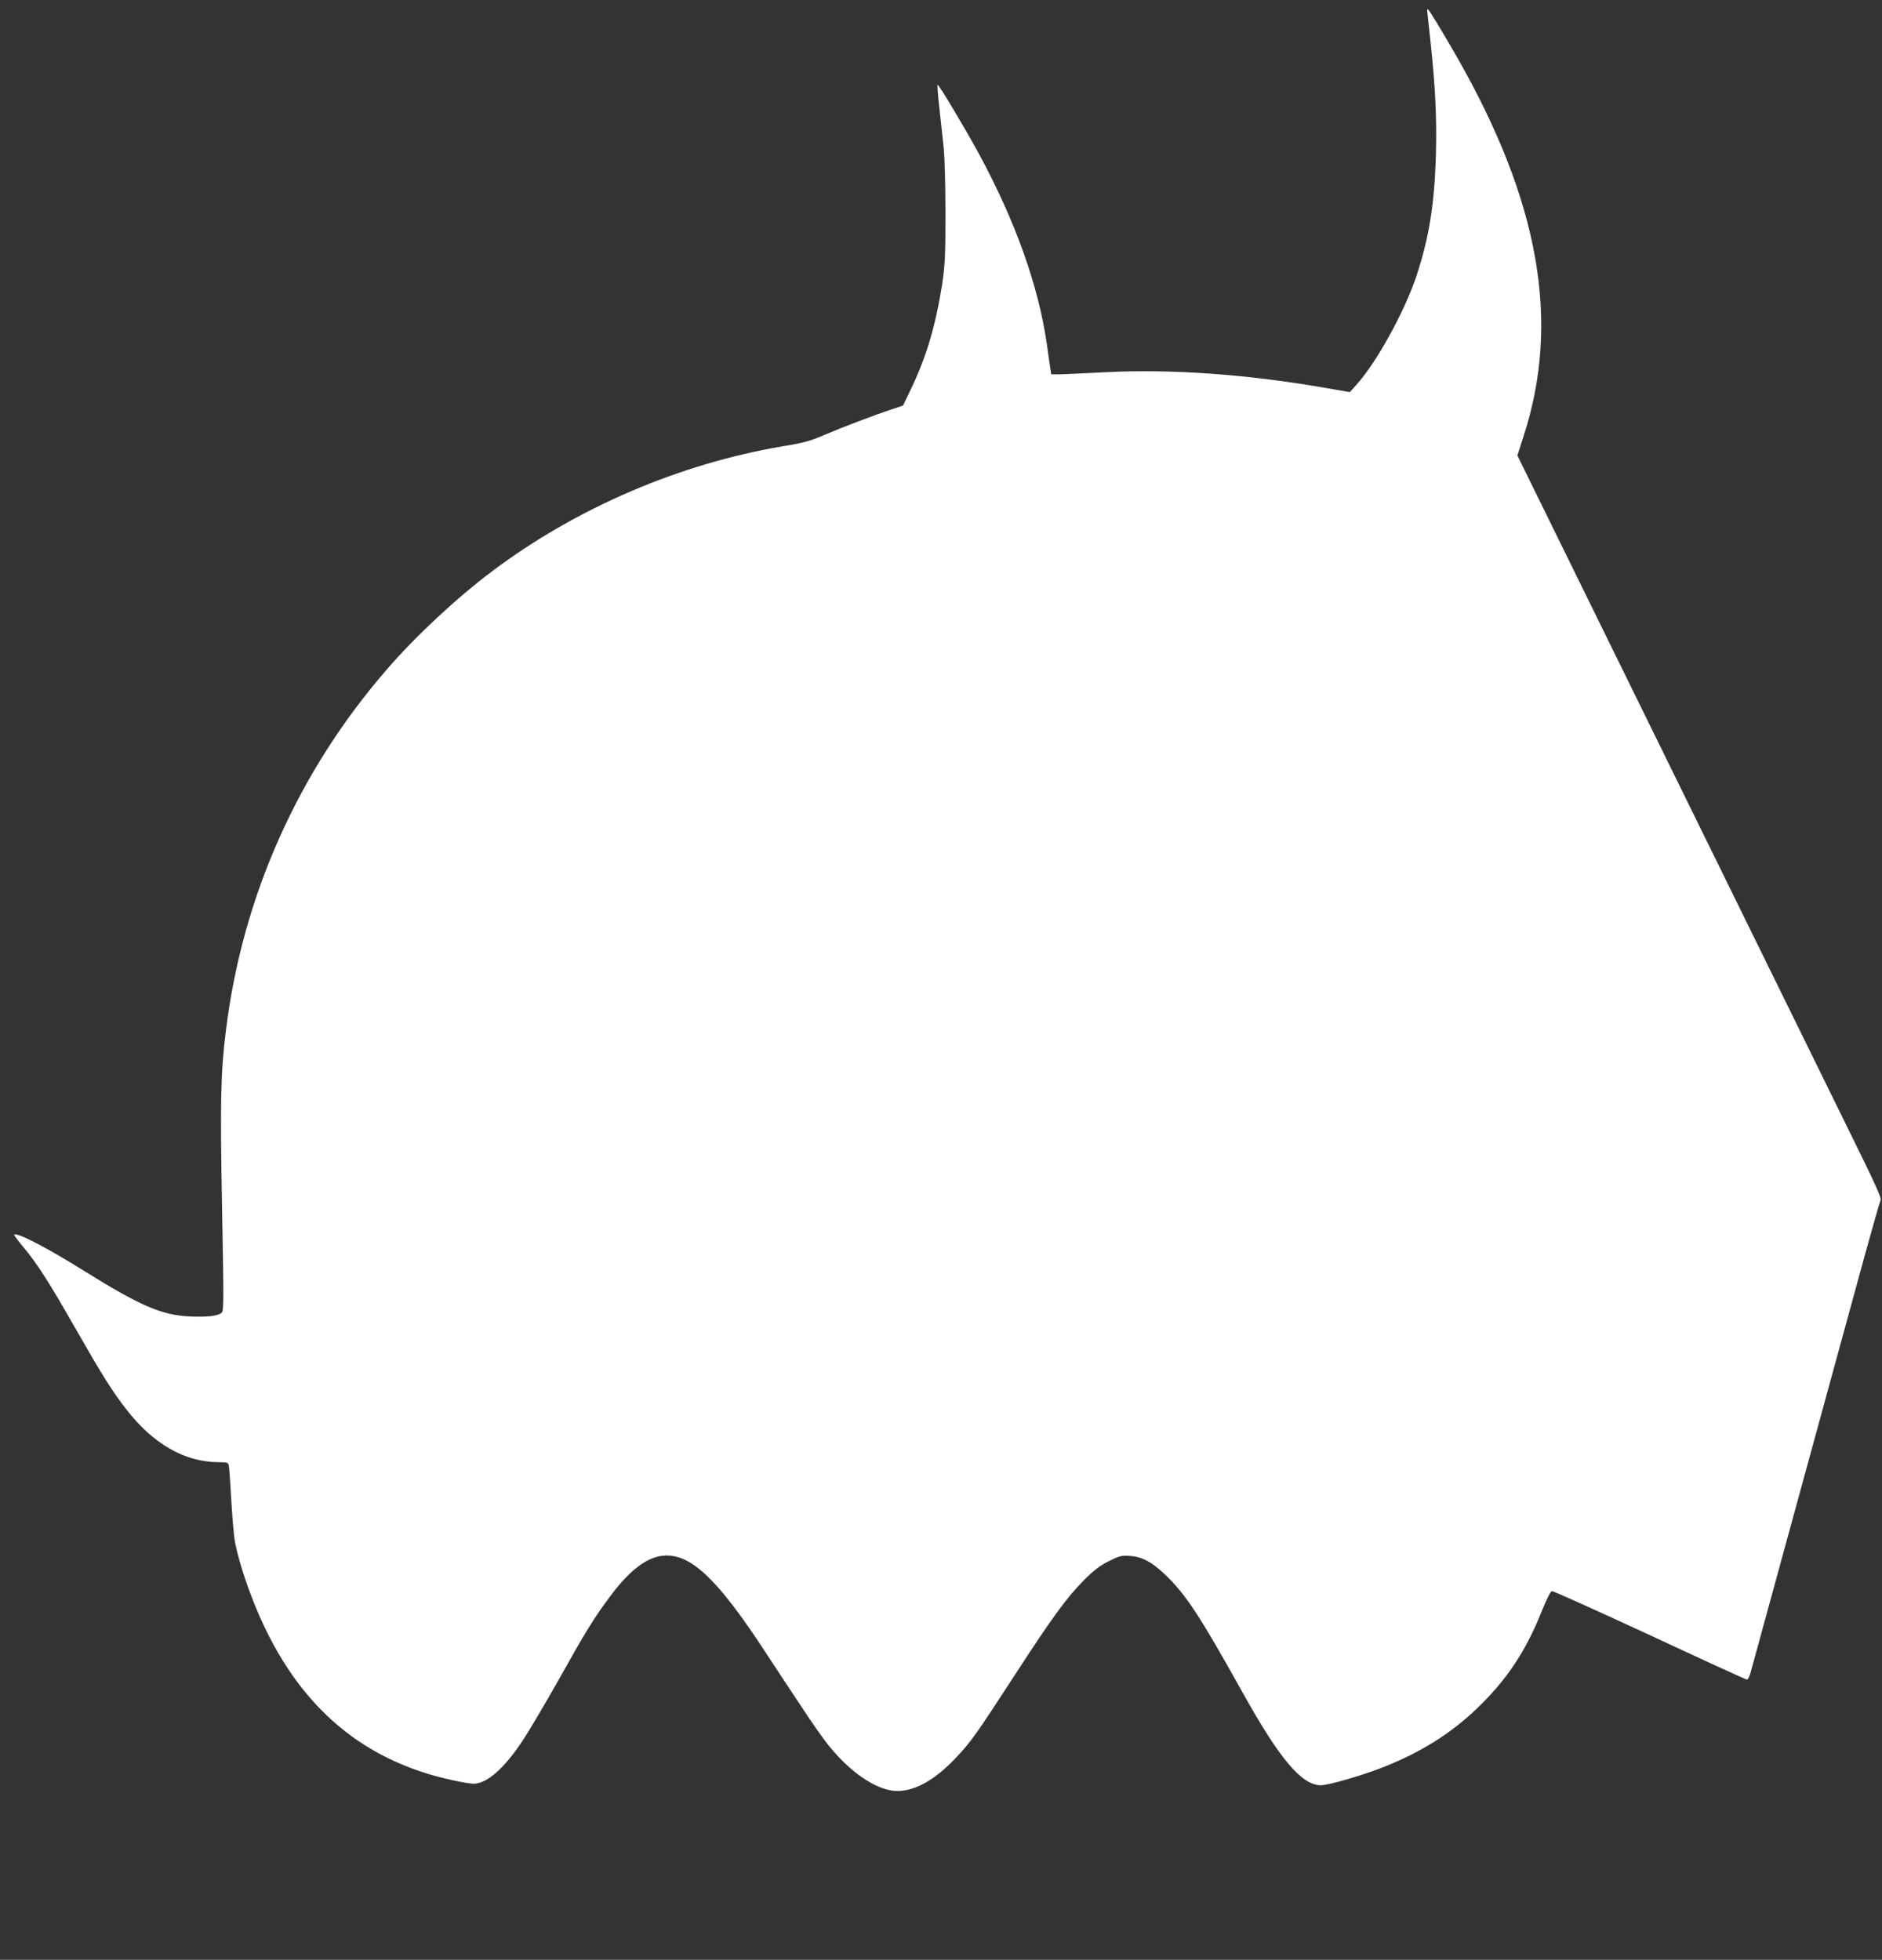 <?xml version="1.0" standalone="no"?>
<!DOCTYPE svg PUBLIC "-//W3C//DTD SVG 20010904//EN"
 "http://www.w3.org/TR/2001/REC-SVG-20010904/DTD/svg10.dtd">
<svg version="1.0" xmlns="http://www.w3.org/2000/svg"
 width="1229pt" height="1280pt" viewBox="0 0 1229 1280"
 preserveAspectRatio="xMidYMid meet">
<rect x="0" y="0" width="1229" height="1280" fill="#333333" stroke="none"/>
<g transform="translate(0,1280) scale(0.1,-0.1)"
fill="#ffffff" stroke="none">
<path d="M9320 12732 c0 -5 9 -89 20 -188 33 -308 43 -505 37 -749 -9 -327
-44 -546 -128 -800 -78 -232 -258 -560 -391 -708 l-43 -48 -145 25 c-518 91
-1018 127 -1450 105 -135 -7 -270 -13 -300 -14 l-55 0 -7 45 c-4 25 -14 94
-22 154 -55 380 -205 801 -443 1241 -91 167 -264 457 -270 451 -3 -2 2 -69 11
-148 9 -79 21 -195 28 -258 7 -67 12 -249 12 -435 0 -282 -3 -337 -22 -465
-42 -265 -101 -466 -199 -672 l-56 -117 -66 -22 c-116 -38 -332 -120 -446
-169 -92 -40 -136 -52 -269 -74 -678 -114 -1351 -403 -1901 -816 -233 -175
-500 -424 -687 -640 -580 -668 -944 -1482 -1052 -2355 -35 -281 -39 -453 -26
-1159 12 -646 12 -680 -5 -692 -27 -20 -96 -27 -208 -22 -183 9 -323 70 -692
300 -240 150 -435 251 -452 234 -3 -2 23 -37 57 -78 91 -108 170 -231 343
-535 173 -303 240 -410 332 -528 176 -227 382 -344 602 -345 57 0 63 -2 67
-22 3 -13 10 -111 16 -218 6 -107 16 -224 21 -260 14 -93 63 -255 120 -400
260 -663 691 -1049 1318 -1180 51 -11 107 -20 125 -20 86 1 199 100 320 283
41 62 145 238 232 392 178 318 229 401 328 535 186 255 341 331 506 249 129
-65 277 -234 495 -564 72 -110 188 -286 258 -391 69 -106 153 -225 187 -265
135 -164 294 -273 416 -285 121 -12 260 61 403 212 102 108 130 147 386 541
250 385 341 509 455 624 65 65 103 94 162 123 68 34 83 38 135 34 79 -5 142
-38 226 -117 139 -131 229 -268 512 -776 242 -435 386 -605 511 -605 50 0 280
67 417 122 237 95 429 215 595 373 200 190 327 381 433 649 28 69 54 122 63
124 8 2 295 -128 639 -287 343 -160 629 -291 635 -291 6 0 16 19 23 43 11 41
151 553 489 1787 93 338 210 766 260 950 51 184 96 342 101 352 7 12 -37 109
-168 375 -97 197 -632 1287 -1190 2423 l-1014 2065 40 125 c244 750 104 1537
-439 2485 -100 174 -180 305 -186 305 -2 0 -4 -4 -4 -8z"/>
</g>
</svg>
